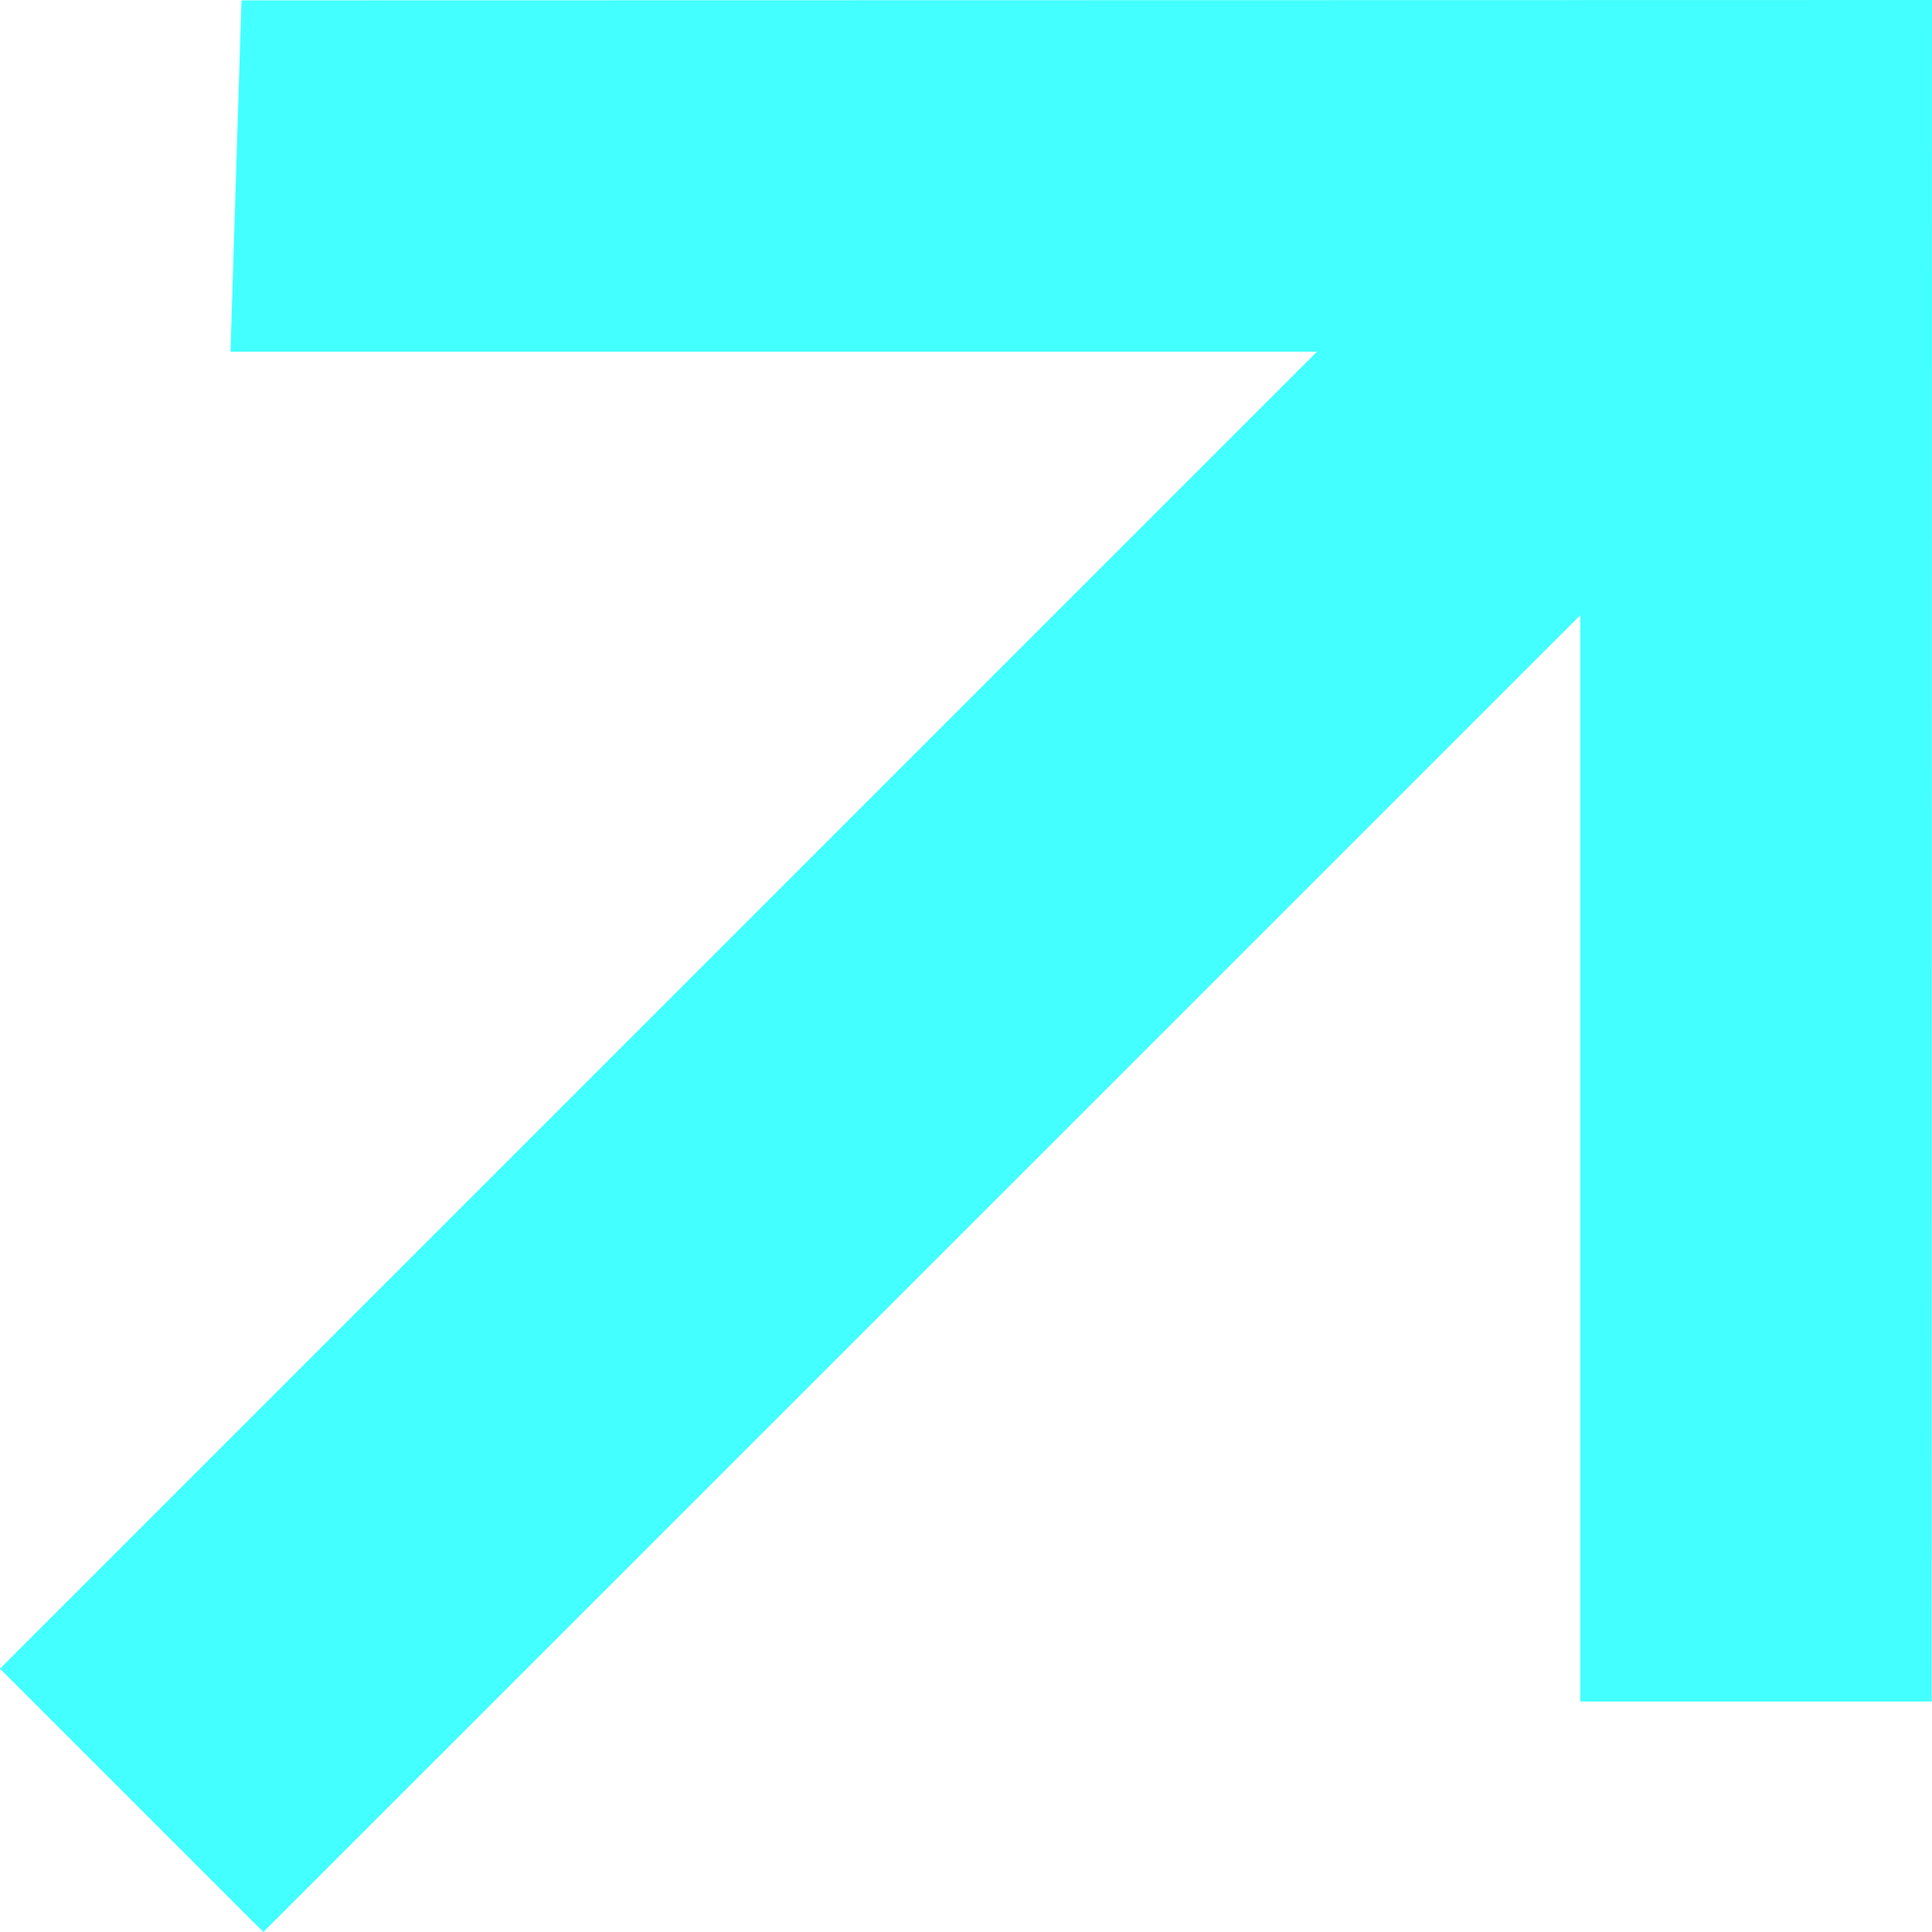 <?xml version="1.0" encoding="UTF-8"?>
<svg xmlns="http://www.w3.org/2000/svg" width="16" height="16" viewBox="0 0 16 16" fill="none">
  <g clip-path="url(#clip0_813_5789)">
    <path d="M2 0.003L1.909 2.913H10.906L0 13.819L2.181 16L13.088 5.094V14.091H15.997L16 0L2 0.003Z" fill="#43FFFF"></path>
  </g>
  <defs>
    <clipPath id="clip0_813_5789">
      <rect width="16" height="16" fill="white"></rect>
    </clipPath>
  </defs>
</svg>
